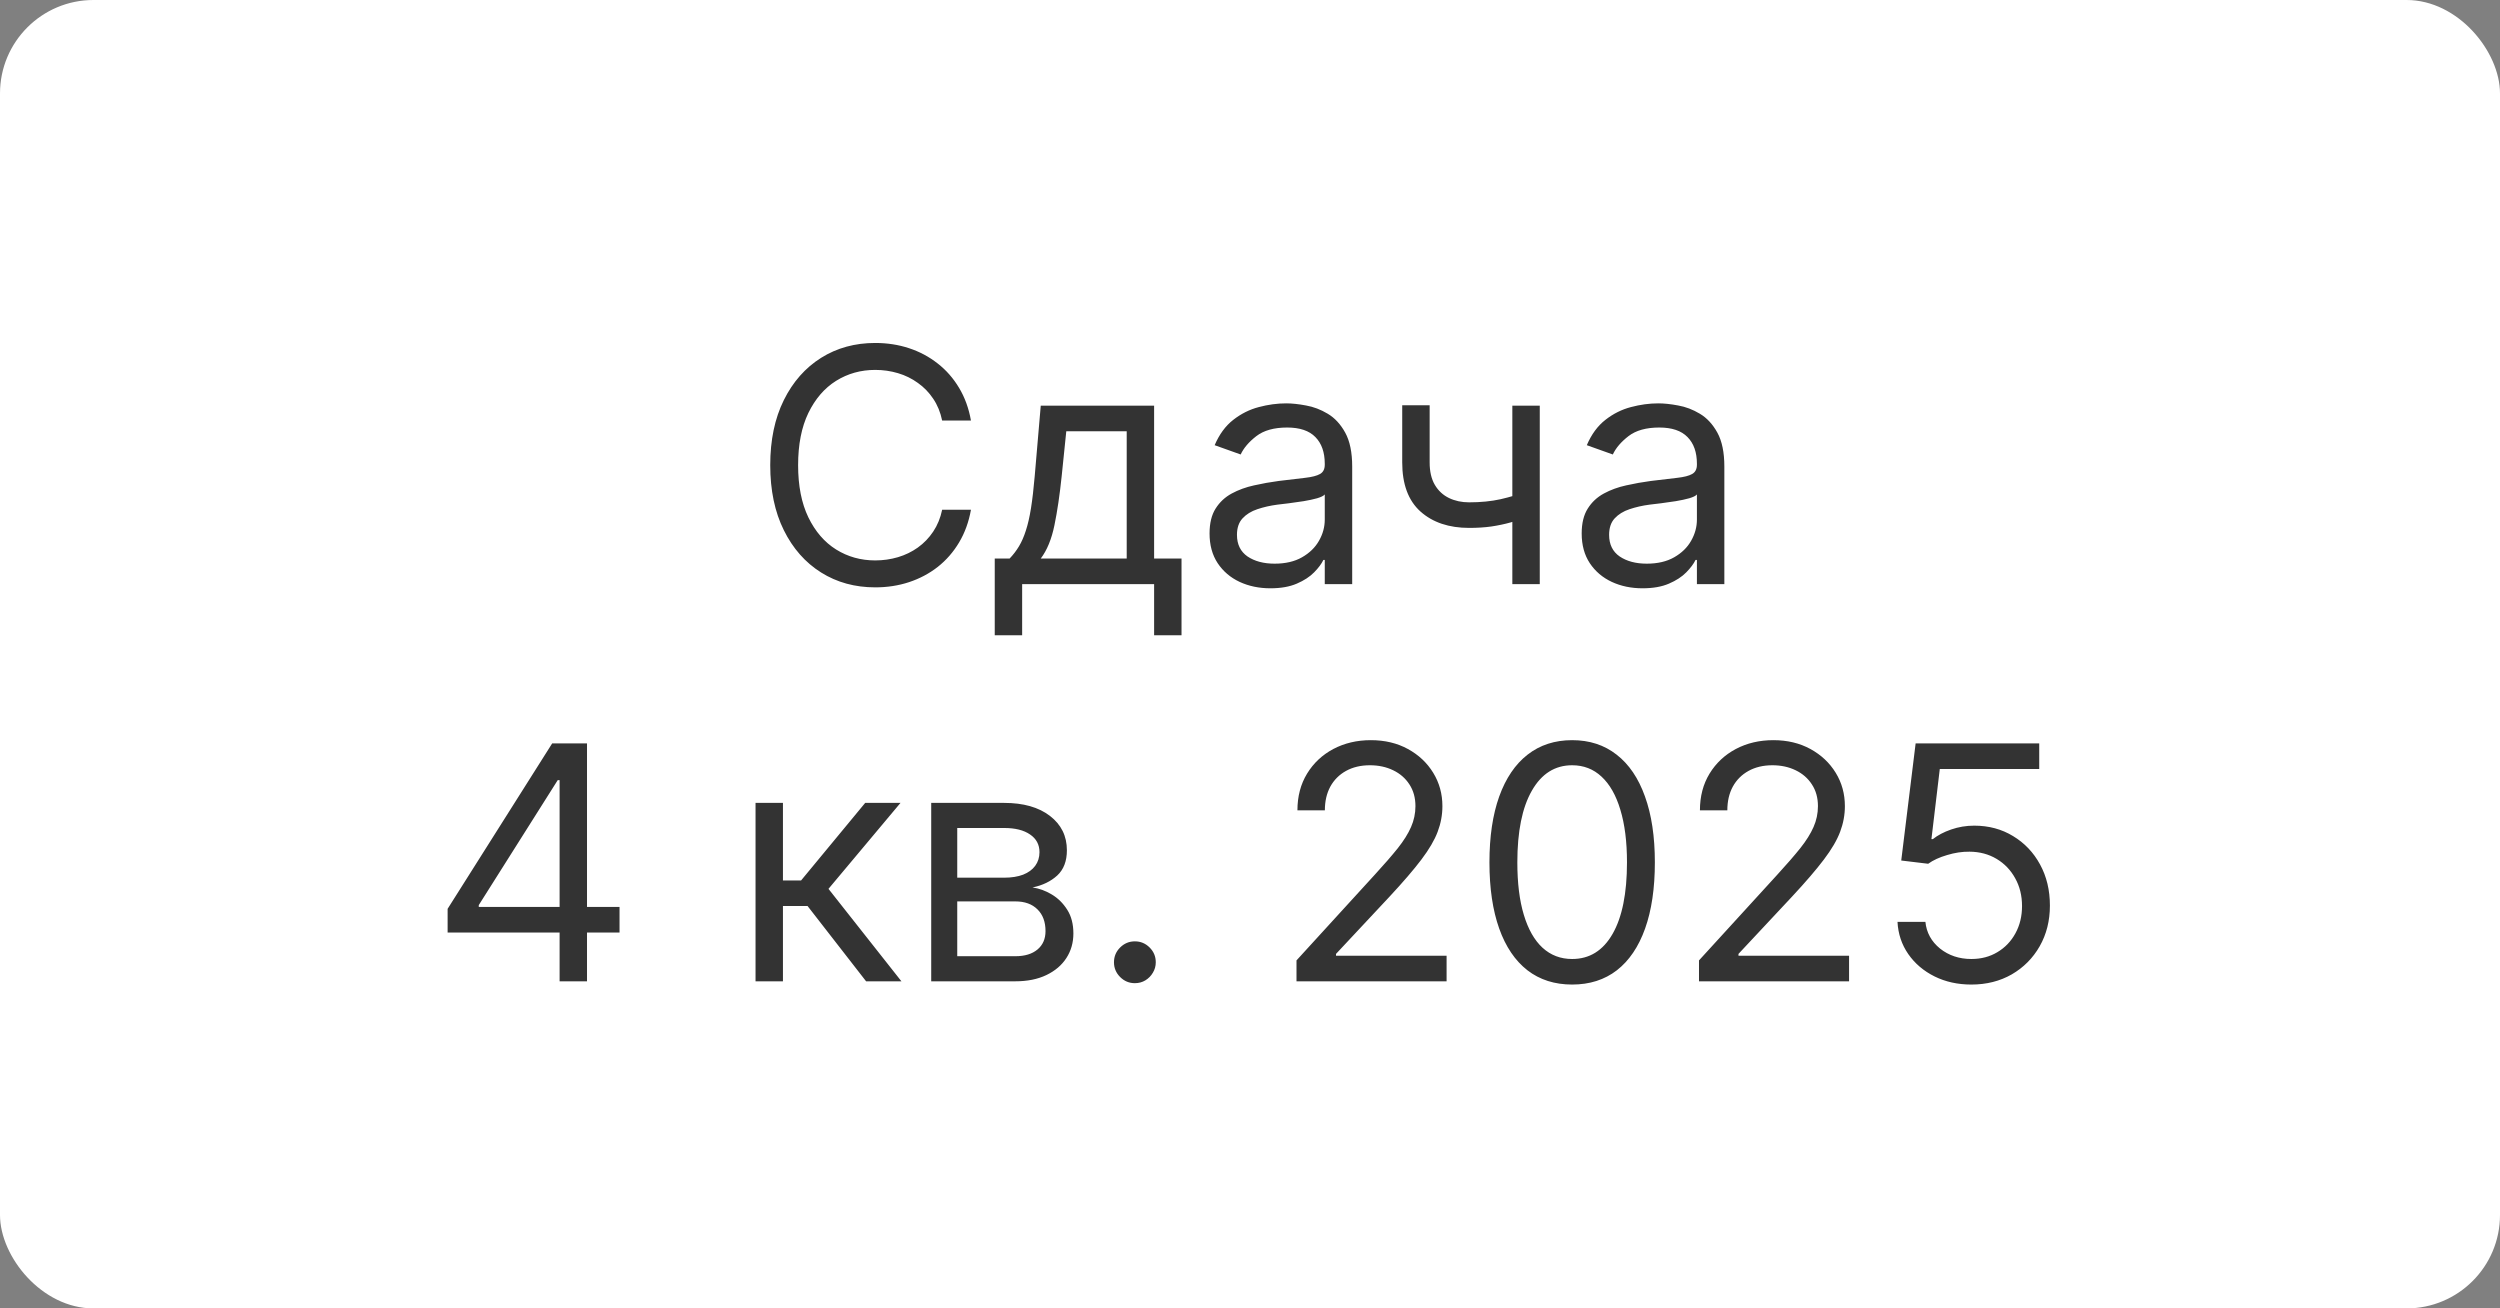 <?xml version="1.0" encoding="UTF-8"?> <svg xmlns="http://www.w3.org/2000/svg" width="107" height="56" viewBox="0 0 107 56" fill="none"><rect x="0" y="0" width="107" height="56" fill="#808080" stroke="none"/><rect width="107" height="56" rx="4" fill="white"></rect><path d="M41.557 18H40.324C40.251 17.645 40.123 17.334 39.941 17.065C39.762 16.797 39.544 16.572 39.285 16.389C39.03 16.204 38.746 16.064 38.435 15.972C38.123 15.879 37.798 15.832 37.46 15.832C36.844 15.832 36.285 15.988 35.785 16.3C35.288 16.611 34.892 17.07 34.597 17.677C34.305 18.283 34.159 19.027 34.159 19.909C34.159 20.791 34.305 21.535 34.597 22.141C34.892 22.748 35.288 23.207 35.785 23.518C36.285 23.83 36.844 23.986 37.46 23.986C37.798 23.986 38.123 23.939 38.435 23.847C38.746 23.754 39.03 23.616 39.285 23.434C39.544 23.248 39.762 23.021 39.941 22.753C40.123 22.481 40.251 22.169 40.324 21.818H41.557C41.464 22.338 41.295 22.804 41.05 23.215C40.805 23.626 40.5 23.976 40.135 24.264C39.77 24.549 39.361 24.766 38.907 24.916C38.456 25.065 37.974 25.139 37.46 25.139C36.592 25.139 35.82 24.927 35.144 24.503C34.468 24.079 33.935 23.475 33.548 22.693C33.16 21.911 32.966 20.983 32.966 19.909C32.966 18.835 33.16 17.907 33.548 17.125C33.935 16.343 34.468 15.74 35.144 15.315C35.82 14.891 36.592 14.679 37.46 14.679C37.974 14.679 38.456 14.754 38.907 14.903C39.361 15.052 39.77 15.271 40.135 15.559C40.5 15.844 40.805 16.192 41.05 16.603C41.295 17.011 41.464 17.476 41.557 18ZM42.575 27.188V23.906H43.211C43.367 23.744 43.501 23.568 43.614 23.379C43.727 23.19 43.825 22.967 43.907 22.708C43.993 22.446 44.066 22.128 44.126 21.754C44.186 21.376 44.239 20.92 44.285 20.386L44.544 17.364H49.396V23.906H50.569V27.188H49.396V25H43.748V27.188H42.575ZM44.544 23.906H48.223V18.457H45.637L45.439 20.386C45.356 21.185 45.253 21.883 45.13 22.479C45.008 23.076 44.812 23.552 44.544 23.906ZM54.374 25.179C53.89 25.179 53.451 25.088 53.056 24.905C52.662 24.72 52.349 24.453 52.117 24.105C51.885 23.754 51.769 23.329 51.769 22.832C51.769 22.395 51.855 22.04 52.027 21.768C52.2 21.493 52.43 21.278 52.718 21.122C53.007 20.966 53.325 20.85 53.673 20.774C54.024 20.695 54.377 20.632 54.732 20.585C55.196 20.526 55.572 20.481 55.86 20.451C56.152 20.418 56.364 20.363 56.497 20.287C56.633 20.211 56.7 20.078 56.7 19.889V19.849C56.7 19.359 56.566 18.978 56.298 18.706C56.033 18.434 55.63 18.298 55.09 18.298C54.529 18.298 54.09 18.421 53.772 18.666C53.454 18.912 53.23 19.173 53.101 19.452L51.987 19.054C52.186 18.59 52.451 18.229 52.783 17.97C53.118 17.708 53.482 17.526 53.877 17.423C54.274 17.317 54.665 17.264 55.05 17.264C55.295 17.264 55.577 17.294 55.895 17.354C56.217 17.41 56.526 17.528 56.825 17.707C57.126 17.886 57.377 18.156 57.575 18.517C57.774 18.878 57.874 19.362 57.874 19.969V25H56.7V23.966H56.641C56.561 24.132 56.429 24.309 56.243 24.498C56.057 24.687 55.81 24.848 55.502 24.98C55.194 25.113 54.818 25.179 54.374 25.179ZM54.553 24.125C55.017 24.125 55.408 24.034 55.726 23.852C56.047 23.669 56.289 23.434 56.452 23.146C56.618 22.857 56.7 22.554 56.7 22.236V21.162C56.651 21.222 56.541 21.276 56.372 21.326C56.207 21.372 56.014 21.414 55.796 21.45C55.58 21.483 55.37 21.513 55.164 21.54C54.962 21.563 54.798 21.583 54.672 21.599C54.367 21.639 54.082 21.704 53.817 21.793C53.555 21.88 53.343 22.01 53.181 22.186C53.022 22.358 52.942 22.594 52.942 22.892C52.942 23.3 53.093 23.608 53.394 23.817C53.699 24.022 54.085 24.125 54.553 24.125ZM65.902 17.364V25H64.728V17.364H65.902ZM65.444 21.003V22.097C65.179 22.196 64.916 22.284 64.654 22.36C64.392 22.433 64.117 22.491 63.828 22.534C63.54 22.574 63.224 22.594 62.879 22.594C62.014 22.594 61.319 22.36 60.796 21.893C60.275 21.425 60.015 20.724 60.015 19.79V17.344H61.189V19.79C61.189 20.181 61.263 20.502 61.412 20.754C61.561 21.006 61.764 21.193 62.019 21.316C62.274 21.439 62.561 21.5 62.879 21.5C63.376 21.5 63.825 21.455 64.226 21.366C64.631 21.273 65.037 21.152 65.444 21.003ZM70.302 25.179C69.818 25.179 69.378 25.088 68.984 24.905C68.59 24.72 68.276 24.453 68.044 24.105C67.812 23.754 67.696 23.329 67.696 22.832C67.696 22.395 67.783 22.04 67.955 21.768C68.127 21.493 68.358 21.278 68.646 21.122C68.934 20.966 69.252 20.85 69.6 20.774C69.952 20.695 70.305 20.632 70.659 20.585C71.124 20.526 71.5 20.481 71.788 20.451C72.08 20.418 72.292 20.363 72.424 20.287C72.56 20.211 72.628 20.078 72.628 19.889V19.849C72.628 19.359 72.494 18.978 72.225 18.706C71.96 18.434 71.558 18.298 71.017 18.298C70.457 18.298 70.018 18.421 69.7 18.666C69.382 18.912 69.158 19.173 69.029 19.452L67.915 19.054C68.114 18.59 68.379 18.229 68.711 17.97C69.045 17.708 69.41 17.526 69.804 17.423C70.202 17.317 70.593 17.264 70.978 17.264C71.223 17.264 71.505 17.294 71.823 17.354C72.144 17.41 72.454 17.528 72.752 17.707C73.054 17.886 73.304 18.156 73.503 18.517C73.702 18.878 73.802 19.362 73.802 19.969V25H72.628V23.966H72.569C72.489 24.132 72.356 24.309 72.171 24.498C71.985 24.687 71.738 24.848 71.43 24.98C71.122 25.113 70.746 25.179 70.302 25.179ZM70.481 24.125C70.945 24.125 71.336 24.034 71.654 23.852C71.975 23.669 72.217 23.434 72.38 23.146C72.545 22.857 72.628 22.554 72.628 22.236V21.162C72.579 21.222 72.469 21.276 72.3 21.326C72.134 21.372 71.942 21.414 71.723 21.45C71.508 21.483 71.297 21.513 71.092 21.54C70.89 21.563 70.726 21.583 70.6 21.599C70.295 21.639 70.01 21.704 69.745 21.793C69.483 21.88 69.271 22.01 69.108 22.186C68.949 22.358 68.87 22.594 68.87 22.892C68.87 23.3 69.02 23.608 69.322 23.817C69.627 24.022 70.013 24.125 70.481 24.125ZM19.158 39.912V38.898L23.633 31.818H24.368V33.389H23.871L20.491 38.739V38.818H26.516V39.912H19.158ZM23.951 42V39.604V39.131V31.818H25.124V42H23.951ZM32.337 42V34.364H33.51V37.685H34.285L37.03 34.364H38.541L35.459 38.043L38.581 42H37.069L34.564 38.778H33.51V42H32.337ZM39.856 42V34.364H42.978C43.8 34.364 44.453 34.549 44.937 34.92C45.421 35.292 45.663 35.782 45.663 36.392C45.663 36.856 45.525 37.216 45.25 37.471C44.975 37.723 44.622 37.894 44.191 37.983C44.473 38.023 44.746 38.122 45.012 38.281C45.28 38.44 45.502 38.659 45.678 38.938C45.853 39.213 45.941 39.551 45.941 39.952C45.941 40.343 45.842 40.693 45.643 41.001C45.444 41.309 45.159 41.553 44.788 41.731C44.417 41.91 43.973 42 43.456 42H39.856ZM40.97 40.926H43.456C43.86 40.926 44.176 40.83 44.405 40.638C44.634 40.446 44.748 40.184 44.748 39.852C44.748 39.458 44.634 39.148 44.405 38.923C44.176 38.694 43.86 38.58 43.456 38.58H40.97V40.926ZM40.97 37.565H42.978C43.293 37.565 43.563 37.522 43.789 37.436C44.014 37.347 44.186 37.221 44.306 37.058C44.428 36.892 44.49 36.697 44.49 36.472C44.49 36.15 44.355 35.898 44.087 35.716C43.818 35.53 43.449 35.438 42.978 35.438H40.97V37.565ZM48.572 42.08C48.327 42.08 48.117 41.992 47.941 41.816C47.766 41.64 47.678 41.43 47.678 41.185C47.678 40.939 47.766 40.729 47.941 40.553C48.117 40.378 48.327 40.29 48.572 40.29C48.818 40.29 49.028 40.378 49.204 40.553C49.38 40.729 49.467 40.939 49.467 41.185C49.467 41.347 49.426 41.496 49.343 41.632C49.264 41.768 49.156 41.877 49.02 41.96C48.887 42.04 48.738 42.08 48.572 42.08ZM55.49 42V41.105L58.851 37.426C59.246 36.995 59.571 36.621 59.826 36.303C60.081 35.981 60.27 35.679 60.392 35.398C60.518 35.113 60.581 34.814 60.581 34.503C60.581 34.145 60.495 33.835 60.323 33.573C60.154 33.311 59.922 33.109 59.627 32.967C59.332 32.824 59 32.753 58.633 32.753C58.241 32.753 57.9 32.834 57.608 32.996C57.32 33.156 57.096 33.379 56.937 33.668C56.782 33.956 56.704 34.294 56.704 34.682H55.53C55.53 34.085 55.668 33.562 55.943 33.111C56.218 32.66 56.593 32.309 57.066 32.057C57.544 31.805 58.079 31.679 58.672 31.679C59.269 31.679 59.798 31.805 60.258 32.057C60.719 32.309 61.08 32.648 61.342 33.076C61.604 33.504 61.735 33.979 61.735 34.503C61.735 34.877 61.667 35.244 61.531 35.602C61.398 35.956 61.166 36.352 60.835 36.79C60.507 37.224 60.051 37.754 59.468 38.381L57.181 40.827V40.906H61.914V42H55.49ZM67.288 42.139C66.539 42.139 65.901 41.935 65.374 41.528C64.847 41.117 64.444 40.522 64.166 39.743C63.888 38.961 63.748 38.016 63.748 36.909C63.748 35.809 63.888 34.869 64.166 34.09C64.448 33.308 64.852 32.711 65.379 32.3C65.909 31.886 66.546 31.679 67.288 31.679C68.031 31.679 68.665 31.886 69.192 32.3C69.722 32.711 70.127 33.308 70.405 34.09C70.687 34.869 70.828 35.809 70.828 36.909C70.828 38.016 70.689 38.961 70.41 39.743C70.132 40.522 69.729 41.117 69.202 41.528C68.675 41.935 68.037 42.139 67.288 42.139ZM67.288 41.045C68.031 41.045 68.607 40.688 69.018 39.972C69.429 39.256 69.635 38.235 69.635 36.909C69.635 36.028 69.54 35.277 69.351 34.657C69.166 34.037 68.897 33.565 68.546 33.24C68.198 32.915 67.779 32.753 67.288 32.753C66.552 32.753 65.977 33.116 65.563 33.842C65.149 34.564 64.942 35.587 64.942 36.909C64.942 37.791 65.034 38.54 65.22 39.156C65.406 39.773 65.672 40.242 66.02 40.563C66.372 40.885 66.794 41.045 67.288 41.045ZM72.717 42V41.105L76.078 37.426C76.472 36.995 76.797 36.621 77.052 36.303C77.308 35.981 77.496 35.679 77.619 35.398C77.745 35.113 77.808 34.814 77.808 34.503C77.808 34.145 77.722 33.835 77.549 33.573C77.38 33.311 77.148 33.109 76.853 32.967C76.558 32.824 76.227 32.753 75.859 32.753C75.468 32.753 75.127 32.834 74.835 32.996C74.547 33.156 74.323 33.379 74.164 33.668C74.008 33.956 73.93 34.294 73.93 34.682H72.757C72.757 34.085 72.894 33.562 73.169 33.111C73.445 32.66 73.819 32.309 74.293 32.057C74.77 31.805 75.306 31.679 75.899 31.679C76.496 31.679 77.024 31.805 77.485 32.057C77.945 32.309 78.307 32.648 78.569 33.076C78.831 33.504 78.961 33.979 78.961 34.503C78.961 34.877 78.893 35.244 78.757 35.602C78.625 35.956 78.393 36.352 78.061 36.79C77.733 37.224 77.278 37.754 76.694 38.381L74.407 40.827V40.906H79.14V42H72.717ZM84.375 42.139C83.792 42.139 83.267 42.023 82.799 41.791C82.332 41.559 81.958 41.241 81.676 40.837C81.394 40.432 81.24 39.972 81.213 39.455H82.407C82.453 39.915 82.662 40.296 83.033 40.598C83.408 40.896 83.855 41.045 84.375 41.045C84.793 41.045 85.164 40.948 85.489 40.752C85.817 40.557 86.074 40.288 86.26 39.947C86.449 39.602 86.543 39.213 86.543 38.778C86.543 38.334 86.445 37.938 86.25 37.59C86.058 37.239 85.792 36.962 85.454 36.76C85.116 36.558 84.73 36.455 84.296 36.452C83.984 36.448 83.665 36.496 83.336 36.596C83.008 36.692 82.738 36.816 82.526 36.969L81.373 36.83L81.989 31.818H87.279V32.912H83.023L82.665 35.915H82.725C82.934 35.749 83.195 35.611 83.51 35.502C83.825 35.393 84.153 35.338 84.495 35.338C85.118 35.338 85.673 35.487 86.16 35.785C86.651 36.081 87.035 36.485 87.314 36.999C87.595 37.512 87.736 38.099 87.736 38.758C87.736 39.408 87.59 39.988 87.299 40.499C87.01 41.006 86.613 41.407 86.106 41.702C85.599 41.993 85.022 42.139 84.375 42.139Z" fill="#333333"></path></svg> 